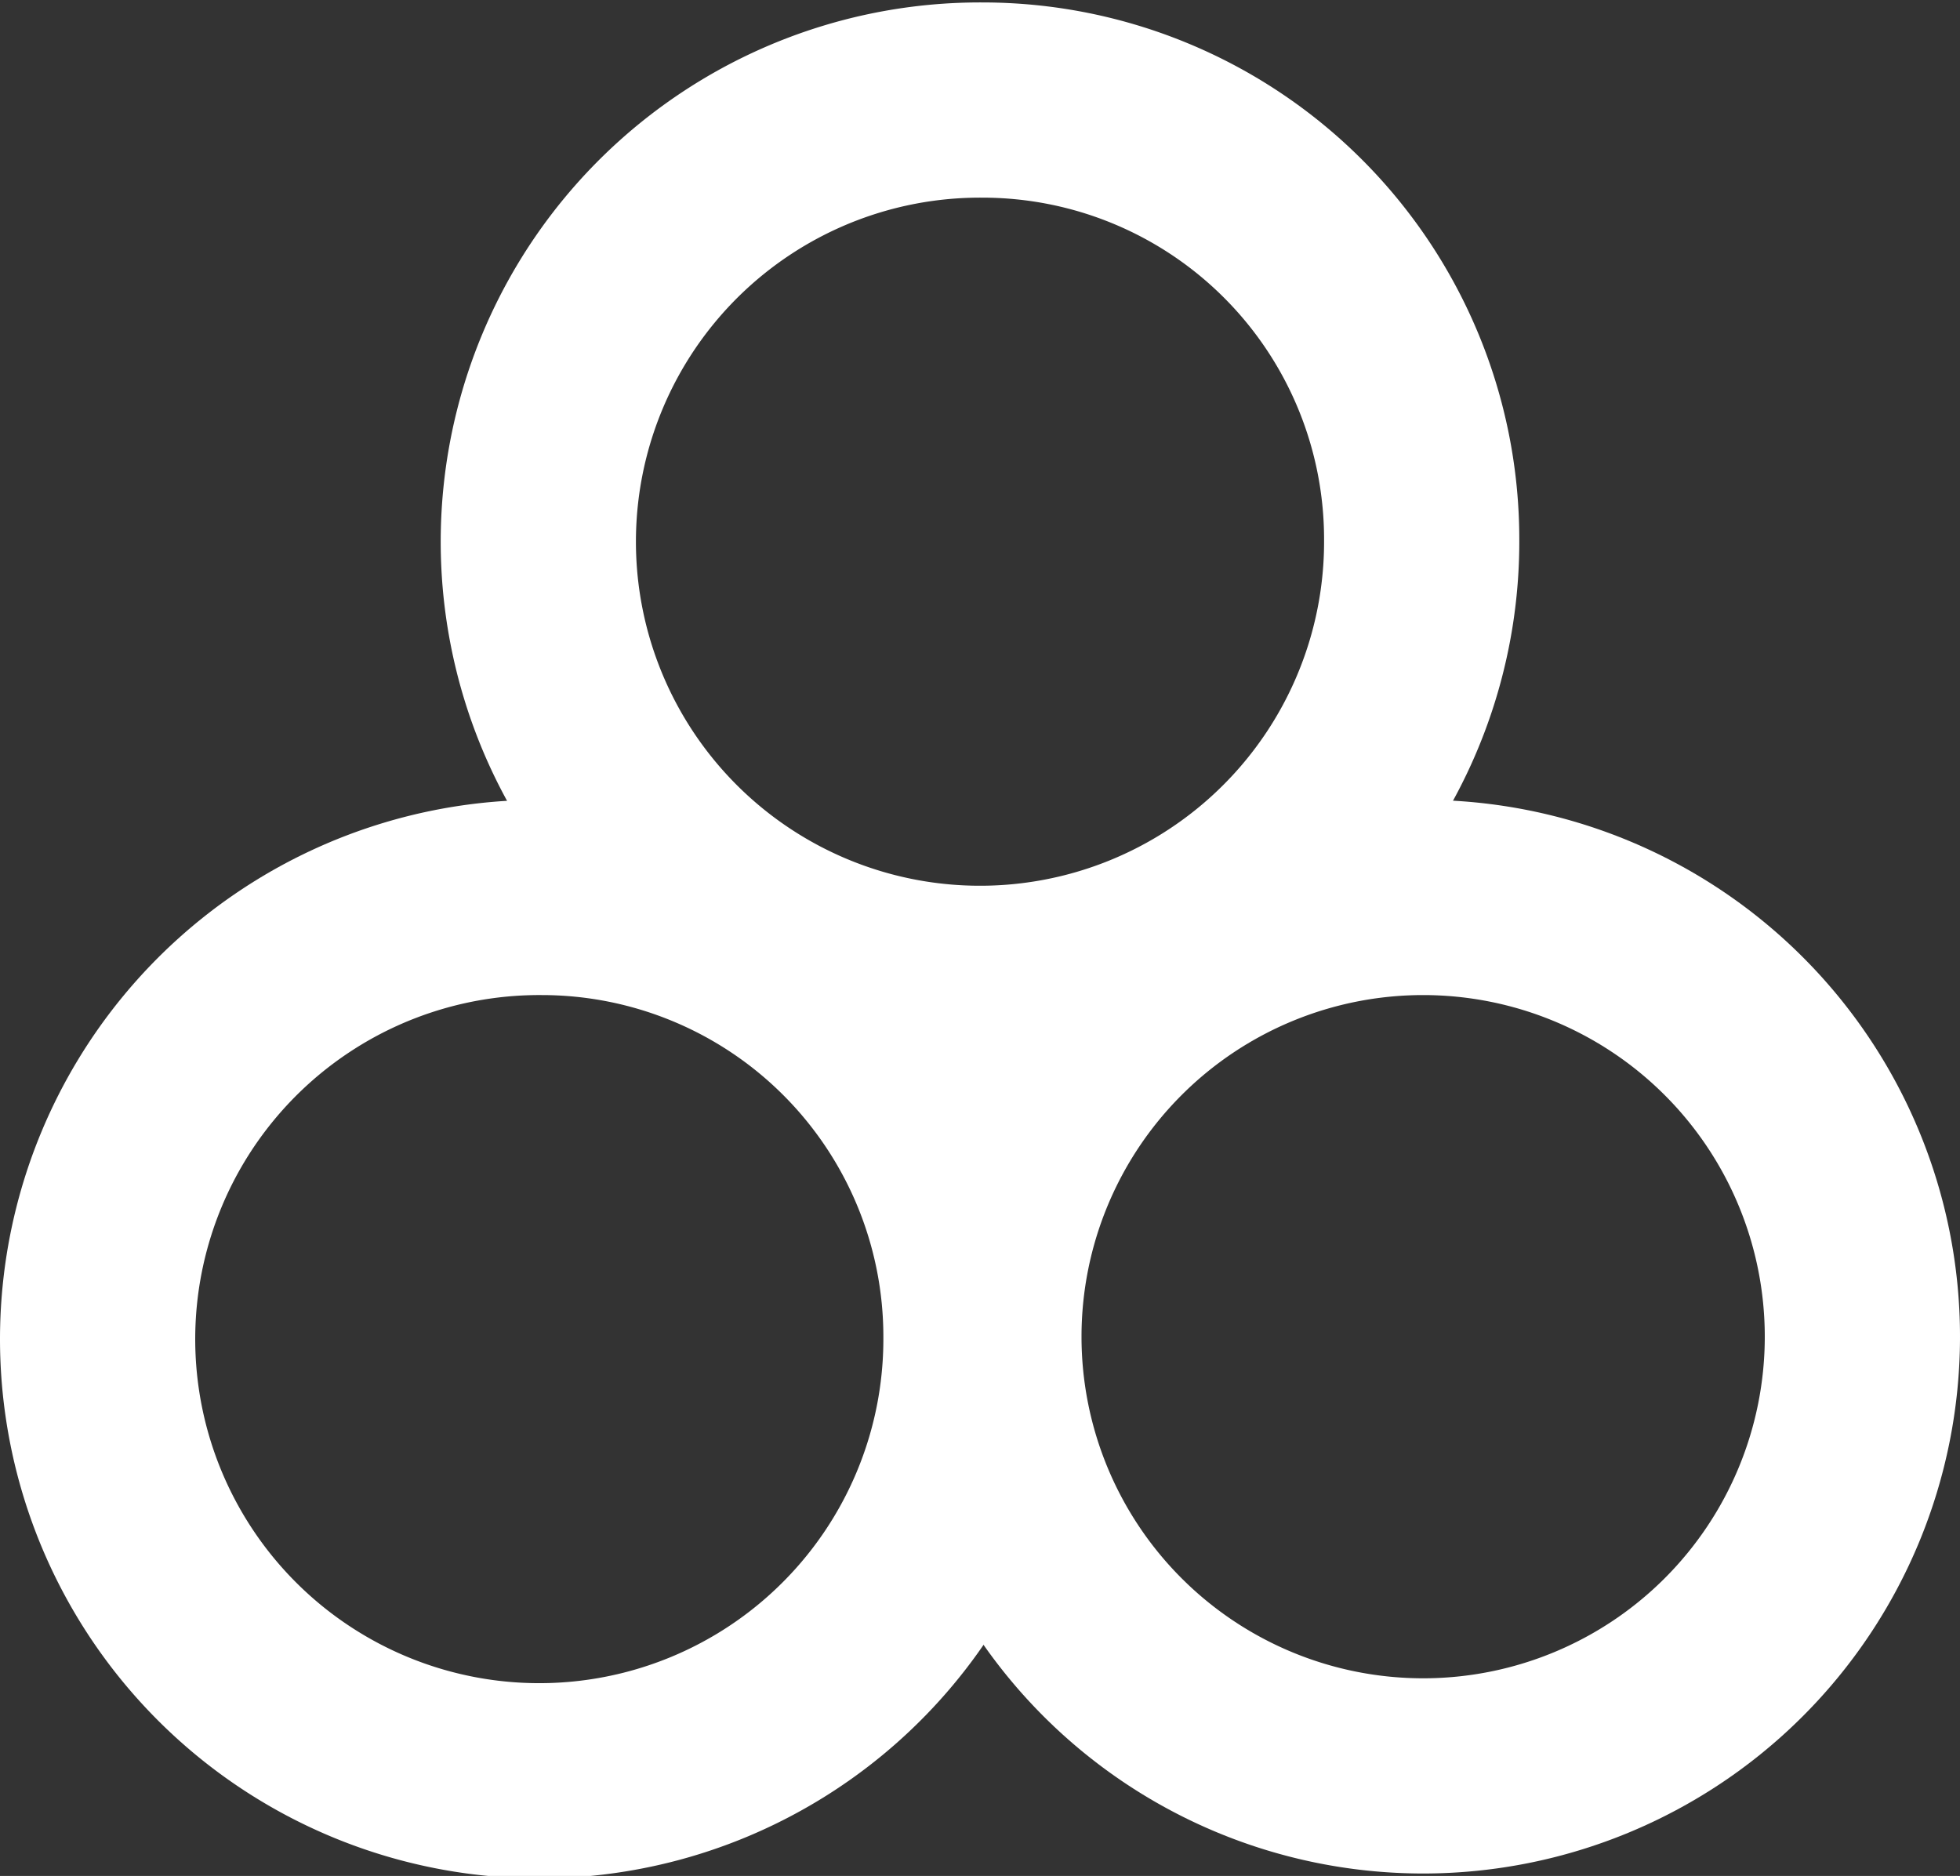 <svg xmlns="http://www.w3.org/2000/svg" width="40.16" height="38.44" viewBox="0 0 40.16 38.44"><rect x="0" y="0" width="40.16" height="38.44" fill="#333333" stroke="none"/><title>icon-size-range</title><g id="ea6da373-b803-4a4b-b181-a92780c92844" data-name="レイヤー 2"><g id="e98ff3fa-1832-44f6-a26b-a6abe1133b24" data-name="デザイン"><path d="M29.13,11.05a9.05,9.05,0,1,1-9-9A9,9,0,0,1,29.13,11.05Z" fill="none" stroke="#fff" stroke-miterlimit="10" stroke-width="4"/><path d="M20.1,27.39a9.05,9.05,0,1,1-9-9A9,9,0,0,1,20.1,27.39Z" fill="none" stroke="#fff" stroke-miterlimit="10" stroke-width="4"/><path d="M38.16,27.39a9,9,0,1,1-9-9A9,9,0,0,1,38.16,27.39Z" fill="none" stroke="#fff" stroke-miterlimit="10" stroke-width="4"/></g></g></svg>
